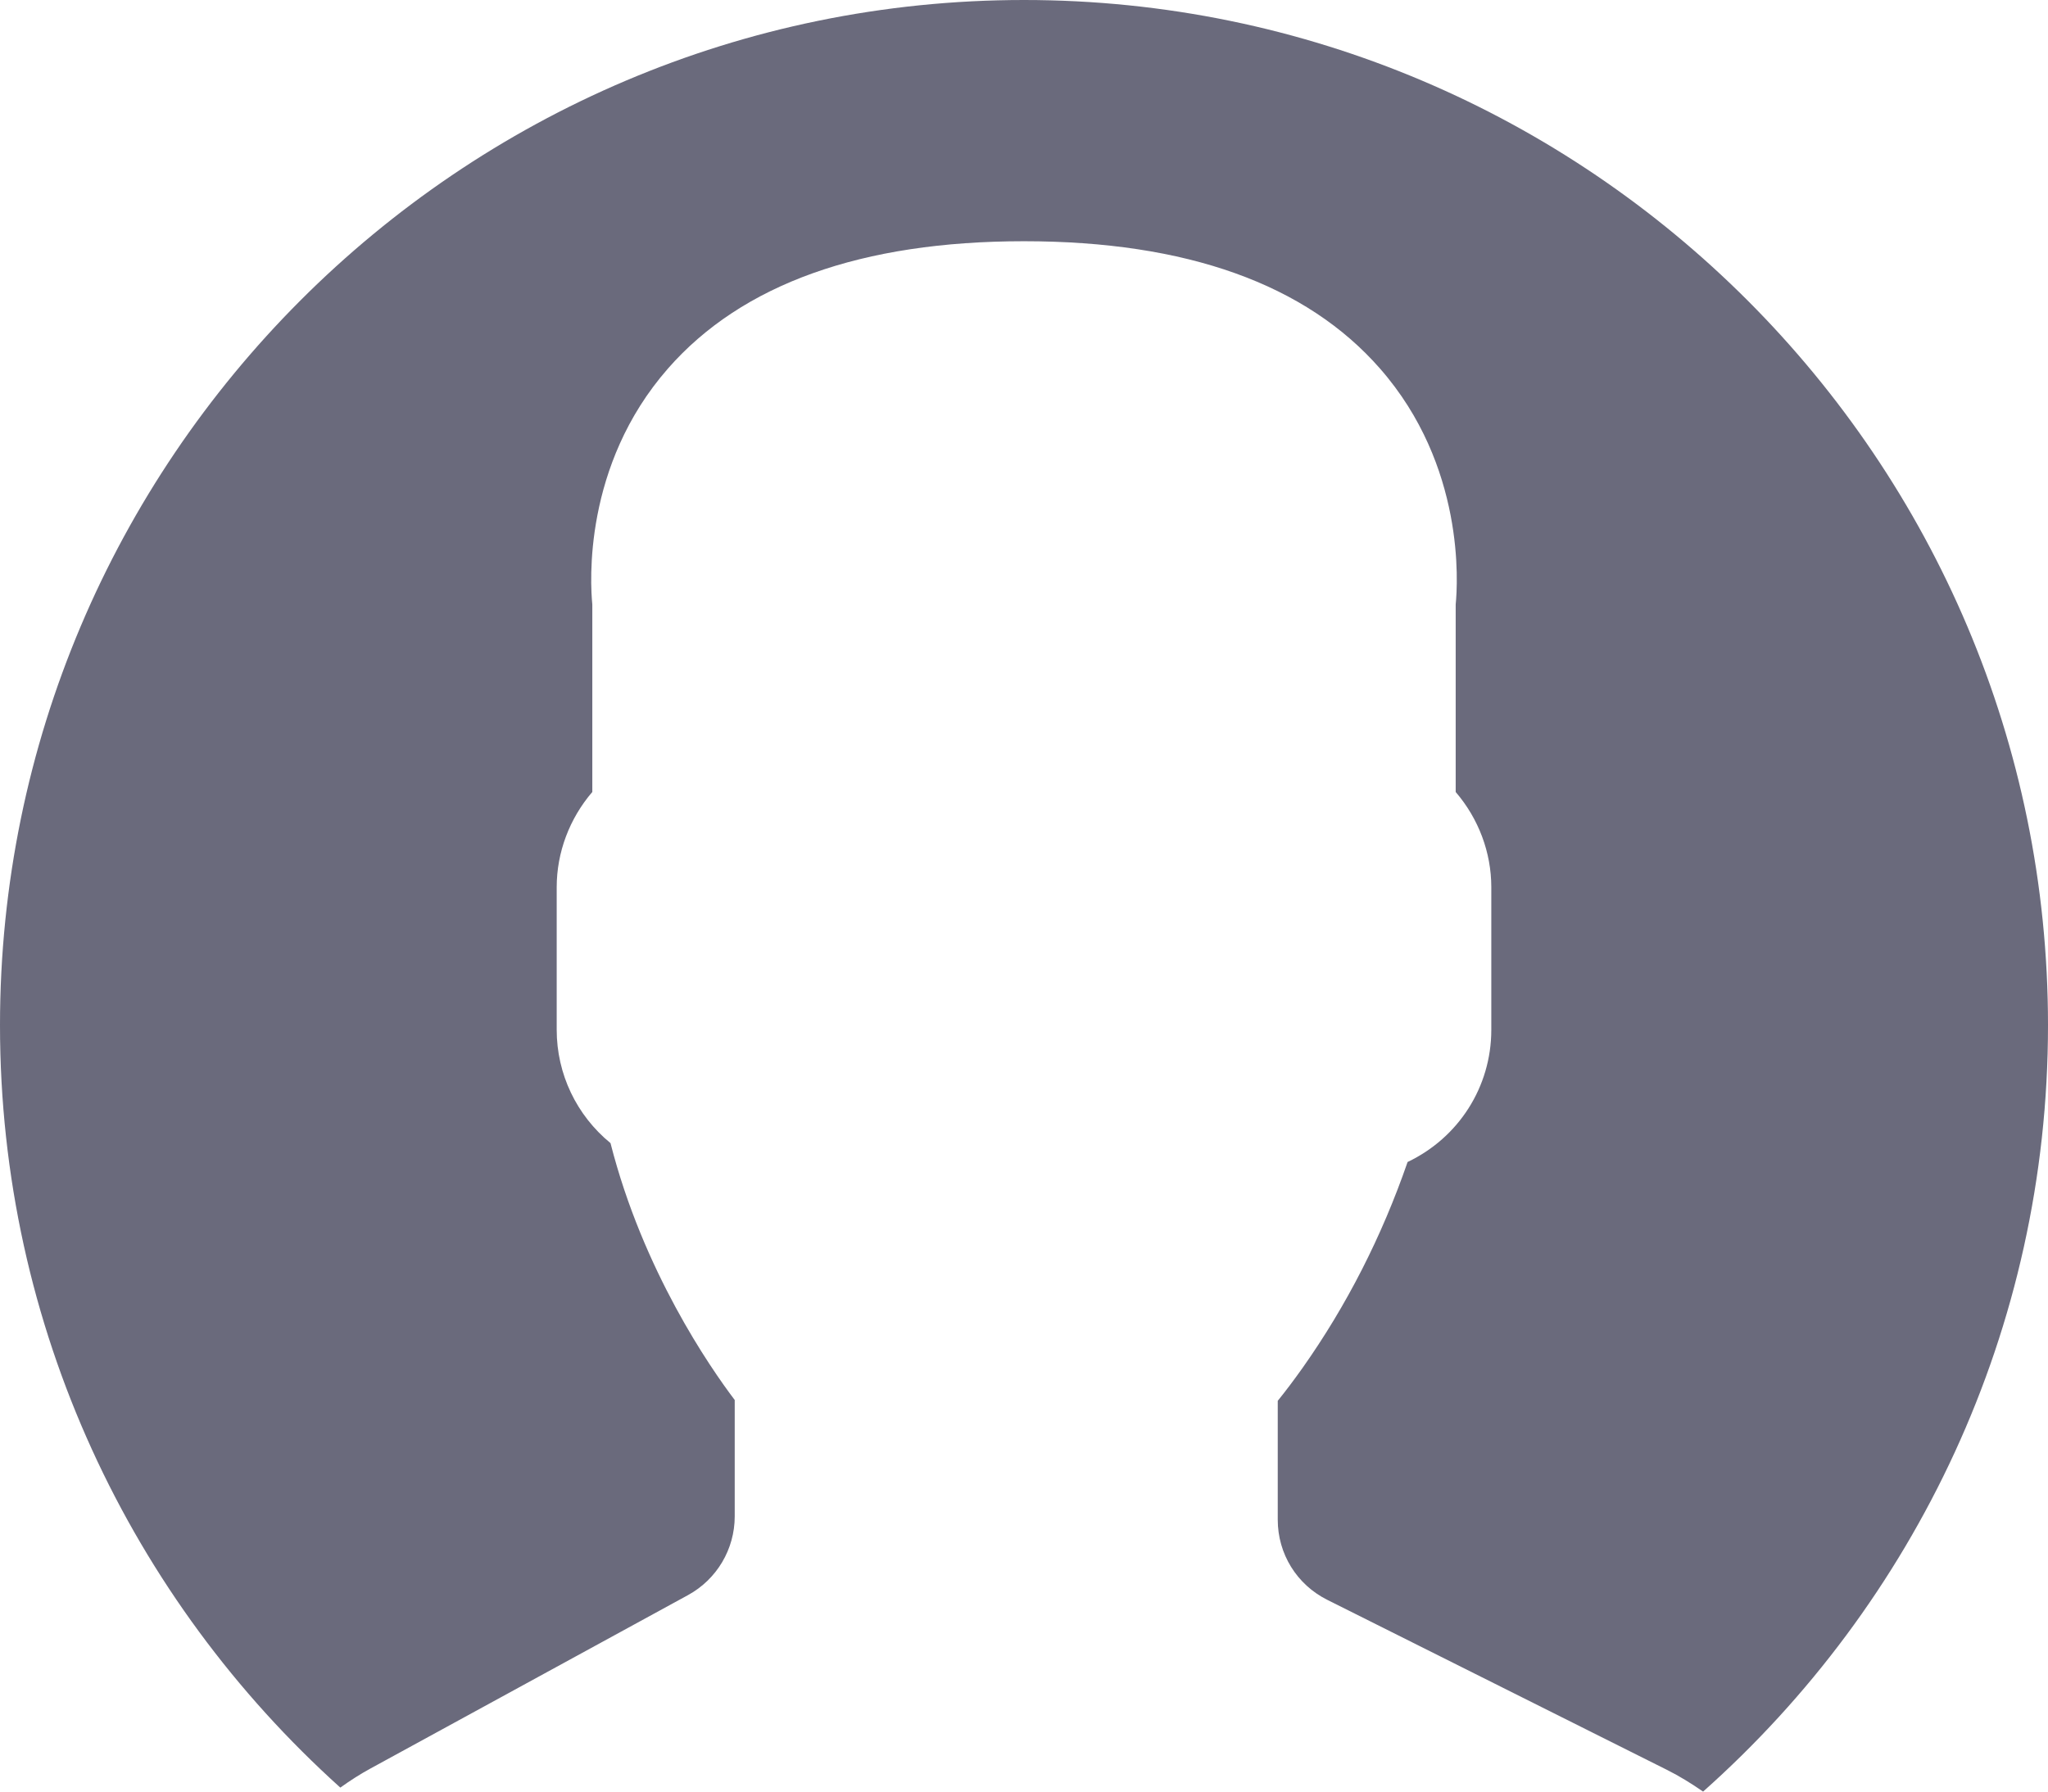 <?xml version="1.0" encoding="UTF-8"?>
<svg width="80px" height="70px" viewBox="0 0 80 70" version="1.1" xmlns="http://www.w3.org/2000/svg" xmlns:xlink="http://www.w3.org/1999/xlink">
    <title>icon_user_login_hex6A6A7C_80x70</title>
    <g id="icon_user_login_hex6A6A7C_80x70" stroke="none" stroke-width="1" fill="none" fill-rule="evenodd">
        <path d="M0,40.056 C0,17.968 17.944,0 40,0 C62.056,0 80,17.968 80,40.056 C80,51.958 74.784,62.658 66.527,70 C66.066,69.681 65.602,69.395 65.126,69.156 L51.845,62.507 C50.653,61.91 49.912,60.71 49.912,59.377 L49.912,54.732 C50.22,54.352 50.544,53.921 50.88,53.448 C52.599,51.017 53.978,48.312 54.984,45.401 C56.971,44.455 58.254,42.473 58.254,40.235 L58.254,34.666 C58.254,33.304 57.755,31.983 56.863,30.945 L56.863,23.614 C56.944,22.797 57.233,18.198 53.909,14.403 C51.018,11.098 46.339,9.425 40,9.425 C33.661,9.425 28.982,11.098 26.091,14.401 C22.767,18.196 23.056,22.799 23.137,23.612 L23.137,30.943 C22.246,31.982 21.746,33.303 21.746,34.665 L21.746,40.233 C21.746,41.963 22.521,43.576 23.848,44.664 C25.118,49.649 27.733,53.422 28.7,54.7 L28.7,59.246 C28.7,60.528 28.002,61.706 26.877,62.322 L14.474,69.097 C14.078,69.312 13.686,69.563 13.294,69.844 C5.139,62.506 0,51.871 0,40.056 Z" fill="#6A6A7C" fill-rule="nonzero"></path>
    </g>
</svg>